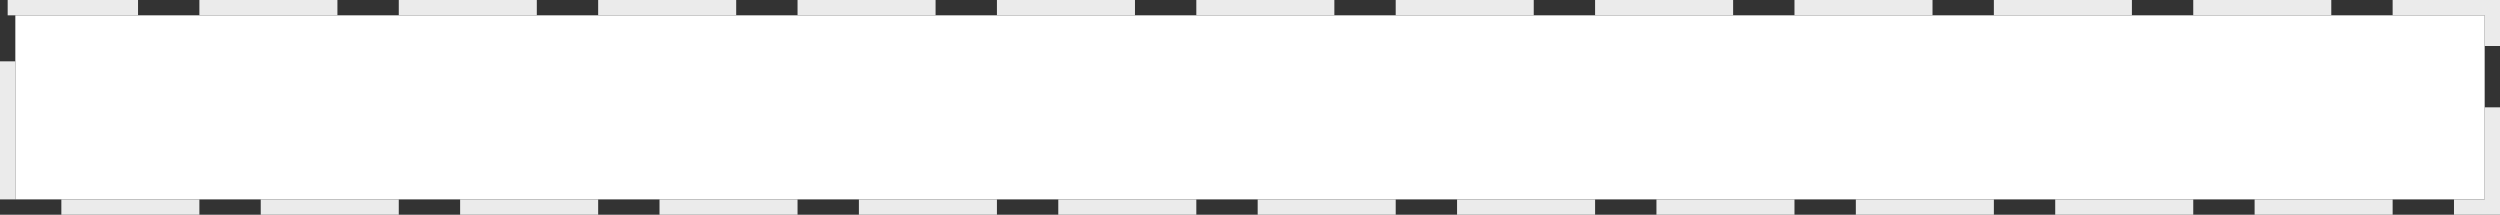 ﻿<?xml version="1.0" encoding="utf-8"?>
<svg version="1.1" xmlns:xlink="http://www.w3.org/1999/xlink" width="163px" height="14px" xmlns="http://www.w3.org/2000/svg">
  <rect width="100%" height="100%" fill="#333333" stroke="none"/>
  <g>
    <path d="M 1 1  L 162 1  L 162 13  L 1 13  L 1 1  Z " fill-rule="nonzero" fill="#ffffff" stroke="none" />
    <path d="M 0.5 0.5  L 162.5 0.5  L 162.5 13.5  L 0.5 13.5  L 0.5 0.5  Z " stroke-width="1" stroke-dasharray="9,4" stroke="#ebebeb" fill="none" stroke-dashoffset="0.5" />
  </g>
</svg>